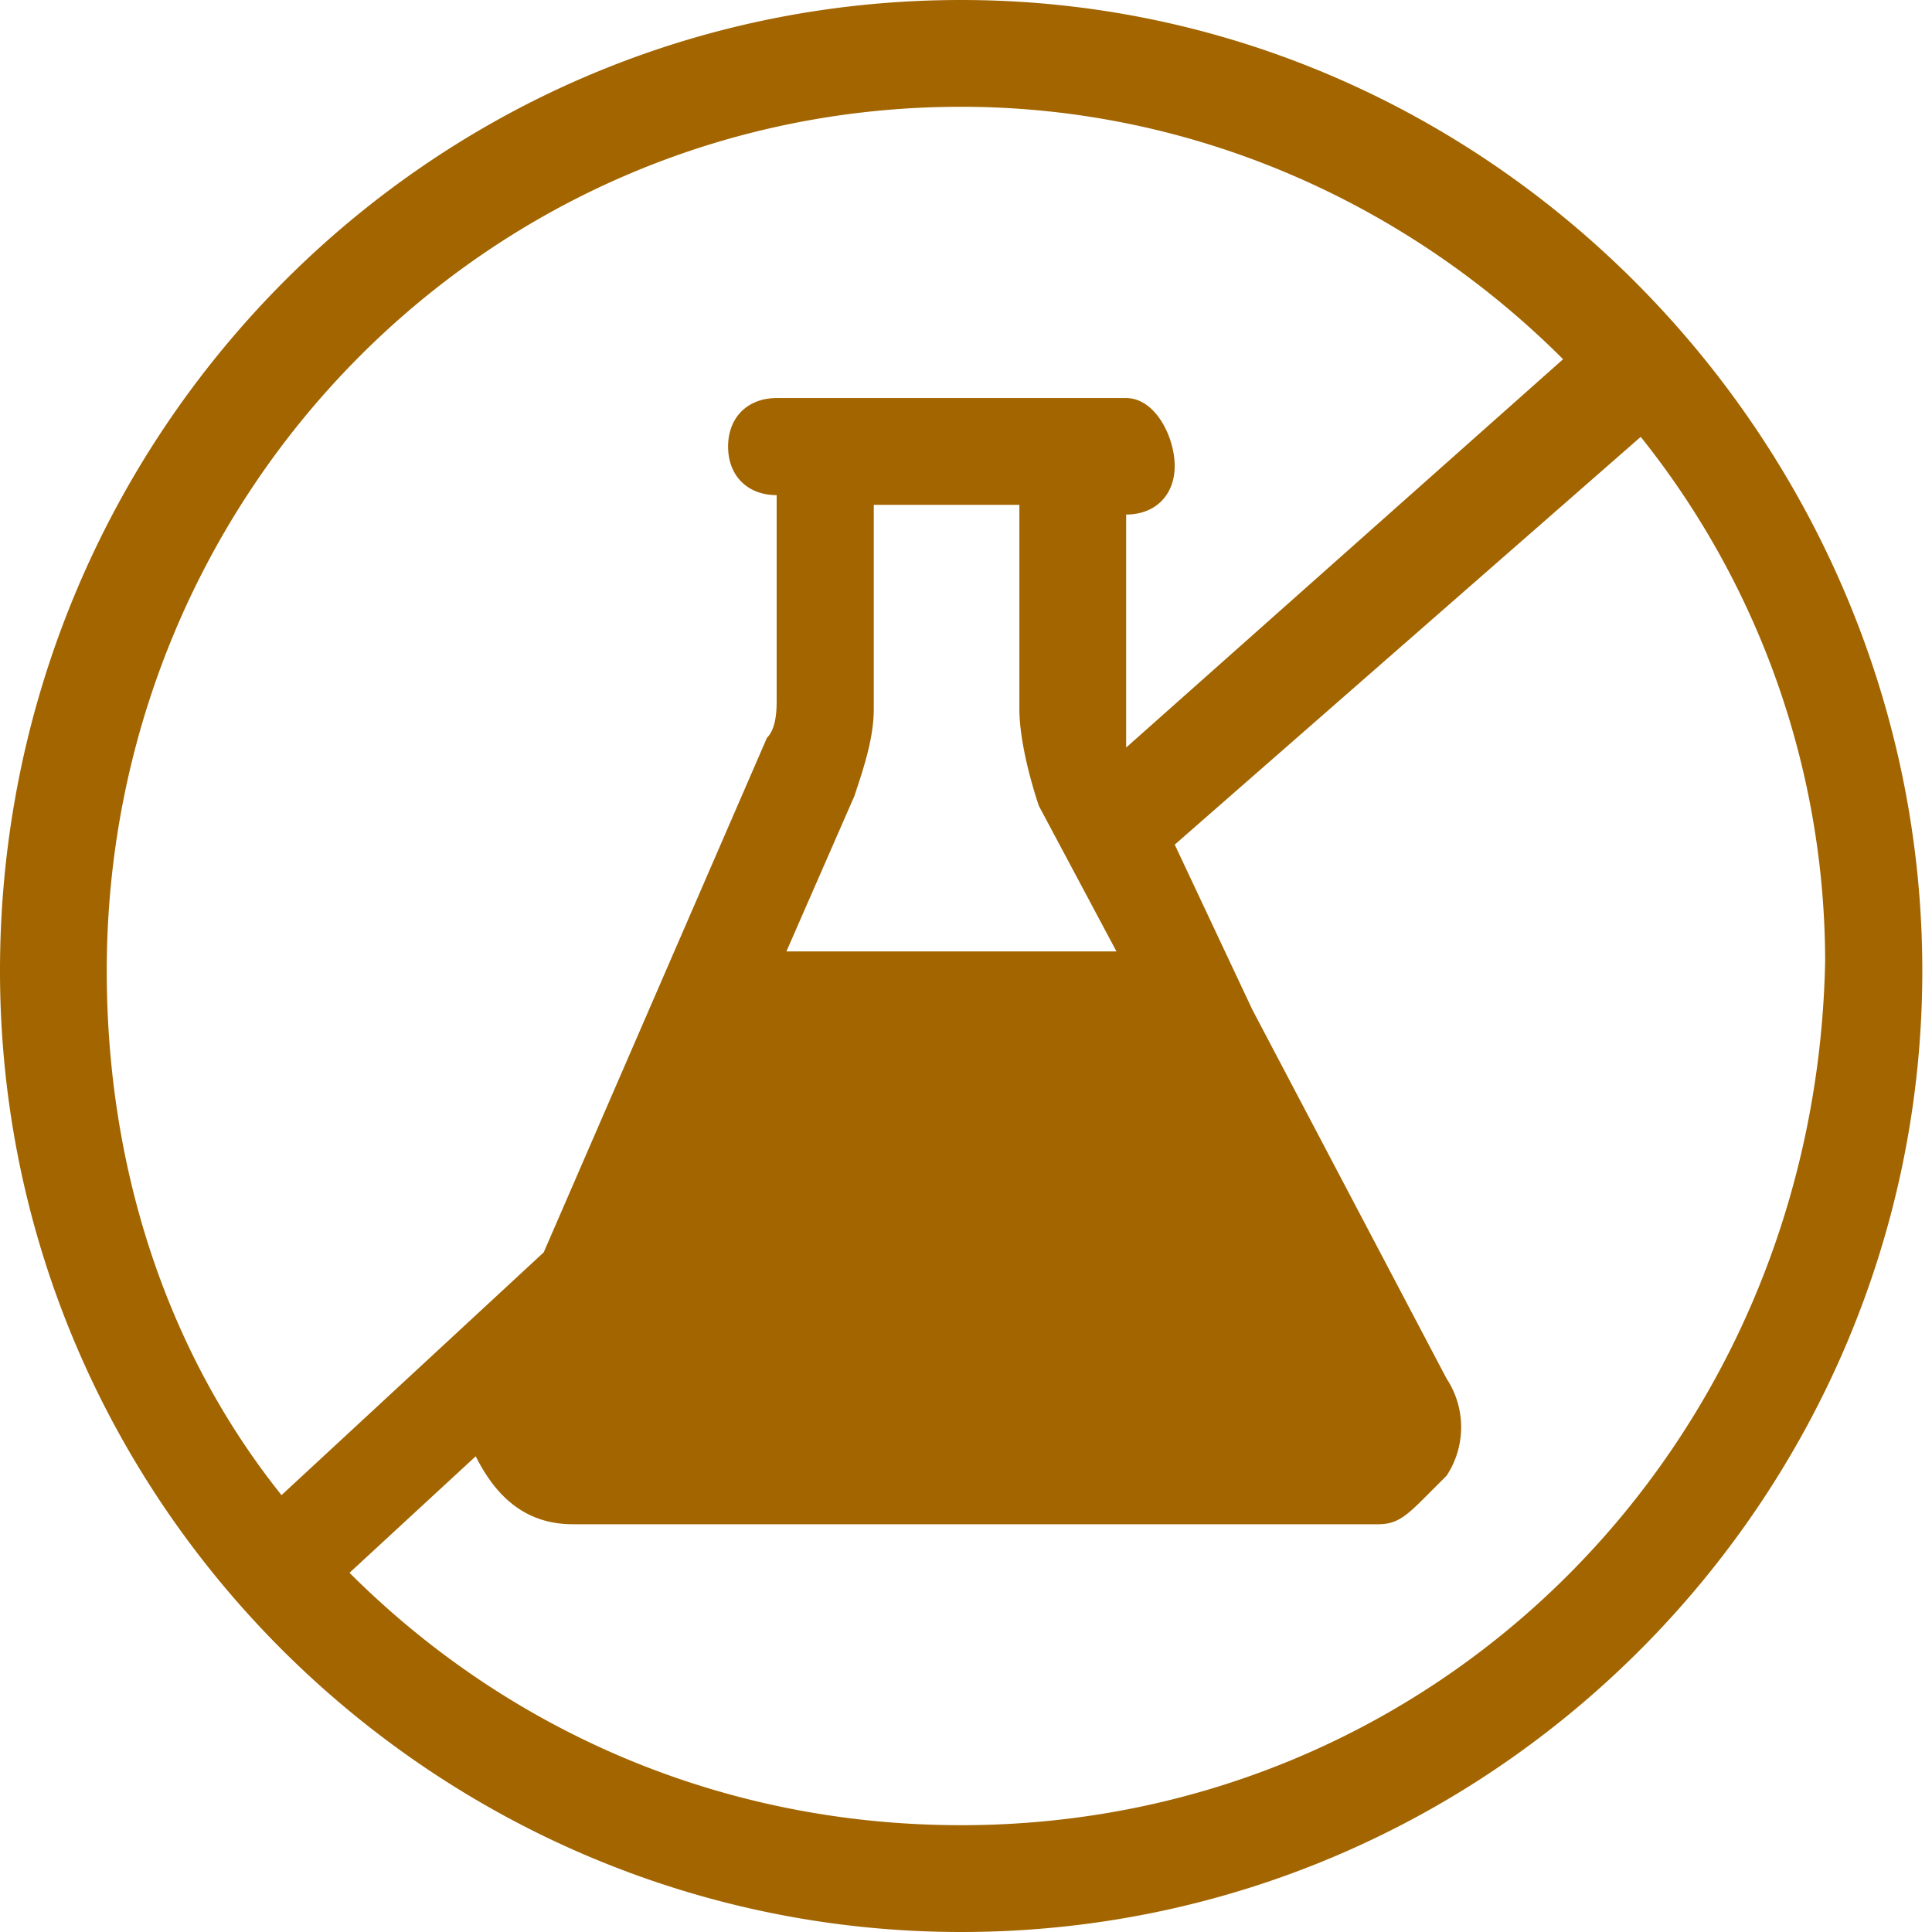 <?xml version="1.0"?>
<svg xmlns="http://www.w3.org/2000/svg" width="56" height="56" fill="none">
  <path d="M27.86 0C12.381 0 0 12.663 0 28.14 0 43.619 12.663 56 27.86 56c15.477 0 27.859-12.663 27.859-27.86C55.719 12.946 43.337 0 27.859 0Zm0 3.095c6.753 0 12.944 2.815 17.447 7.317L32.642 21.668V14.914c.844 0 1.407-.562 1.407-1.406 0-.845-.563-1.97-1.407-1.97h-10.13c-.845 0-1.408.563-1.408 1.407 0 .844.563 1.407 1.408 1.407v5.91c0 .28 0 .843-.282 1.125L15.76 36.3 8.16 43.337c-3.377-4.221-5.066-9.568-5.066-15.196 0-13.79 10.975-25.046 24.764-25.046Zm-5.066 24.483 1.97-4.503c.281-.844.563-1.688.563-2.532v-5.91h4.22v5.91c0 .844.282 1.97.564 2.814l2.25 4.22h-9.567Zm5.065 25.326c-7.035 0-13.226-2.814-17.728-7.316l3.658-3.377c.563 1.126 1.407 1.97 2.814 1.97H39.96c.563 0 .844-.281 1.407-.844l.563-.563a2.556 2.556 0 0 0 0-2.814L36.3 29.266l-2.25-4.784 13.507-11.819a24.366 24.366 0 0 1 5.346 15.196c-.28 14.07-11.256 25.045-25.045 25.045Z" fill="#A26500"/>
</svg>
